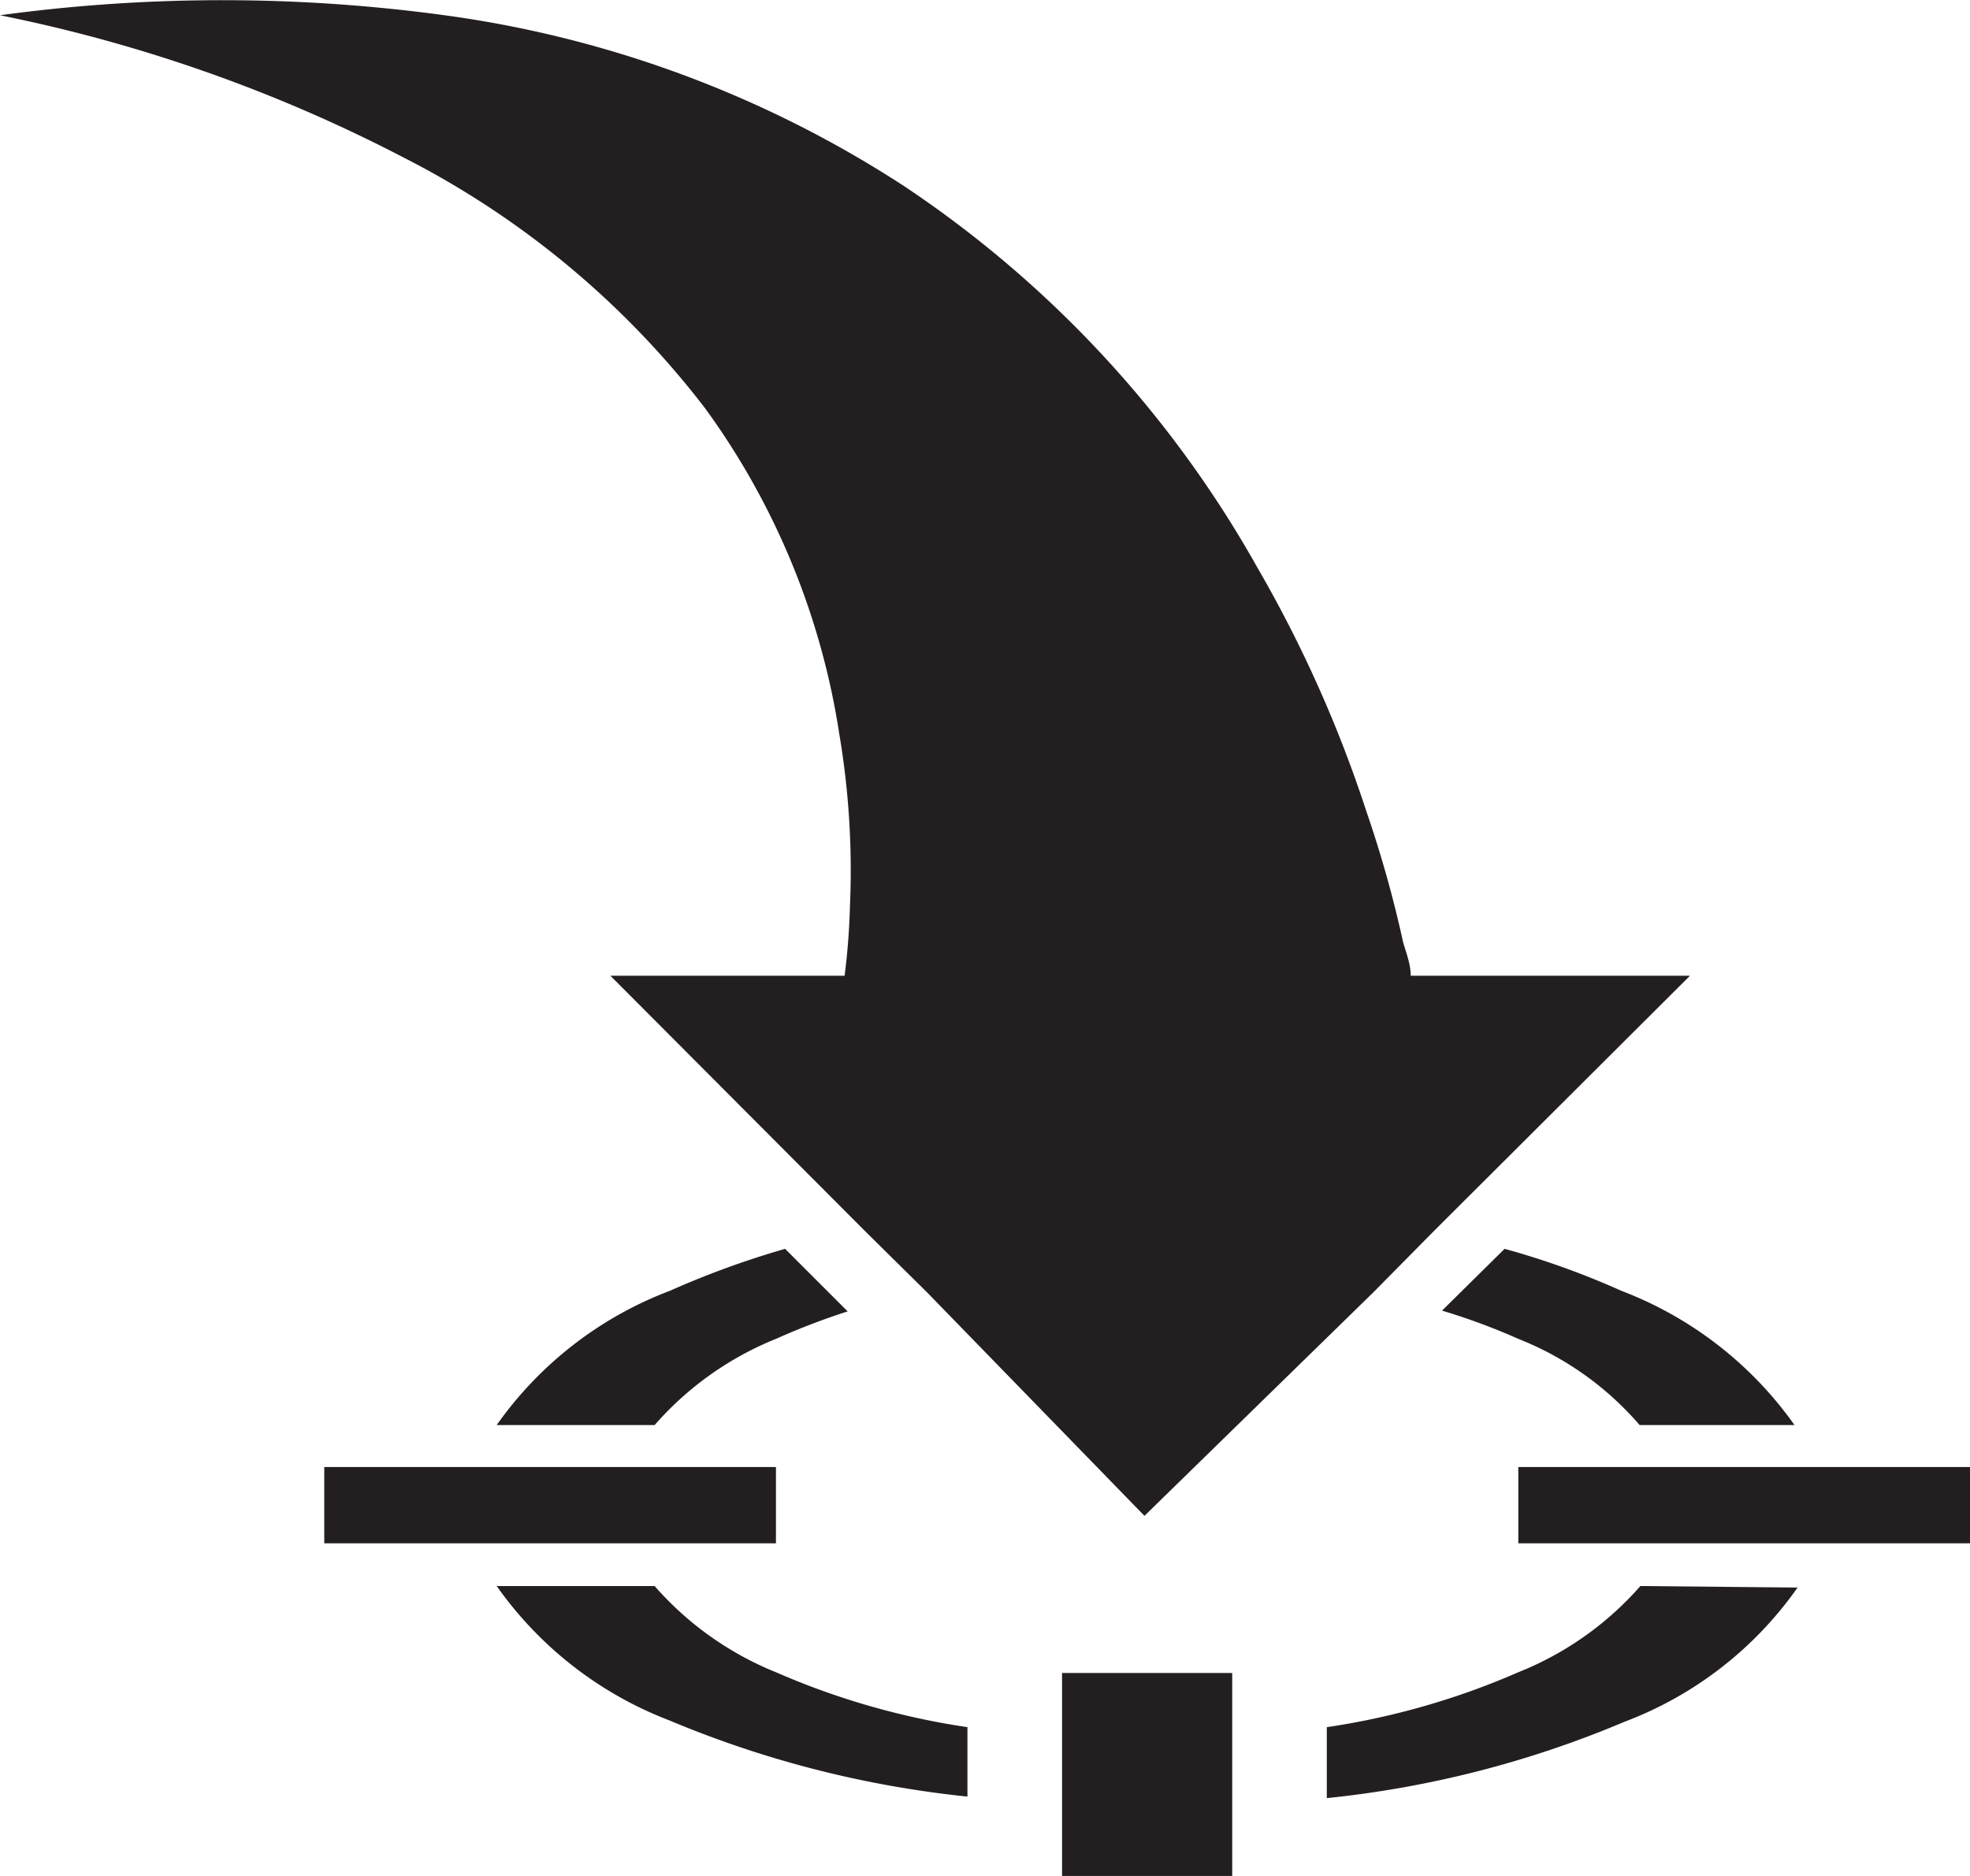 <svg xmlns="http://www.w3.org/2000/svg" xmlns:svg="http://www.w3.org/2000/svg" viewBox="0 0 25.82 24.59" version="1.1" id="svg26">
  <defs id="defs4">
    <style id="style2">.cls-1{fill:#231f20;}</style>
  </defs>
  <title id="title6">Asset 1</title>
  <g id="Layer_2" data-name="Layer 2">
    <g id="Layer_1-2" data-name="Layer 1">
      <path class="cls-1" d="M10.29,16.37l.82.82a9.24,9.24,0,0,0-.94.36,4.2,4.2,0,0,0-1.59,1.13H6.51a4.9,4.9,0,0,1,2.27-1.76,11.58,11.58,0,0,1,1.51-.55" id="path8"/>
      <path class="cls-1" d="M23.56,18.68H21.49a4.07,4.07,0,0,0-1.59-1.13,8.33,8.33,0,0,0-1-.37l.82-.81a10.56,10.56,0,0,1,1.53.55,4.93,4.93,0,0,1,2.27,1.76" id="path10"/>
      <rect class="cls-1" x="19.9" y="19.23" width="5.92" height="1" id="rect12"/>
      <path class="cls-1" d="M21.5,20.79a4.19,4.19,0,0,1-1.6,1.13h0a9.87,9.87,0,0,1-2.51.72v.93a13.56,13.56,0,0,0,3.9-1,4.87,4.87,0,0,0,2.27-1.76Z" id="path14"/>
      <rect class="cls-1" x="4.25" y="19.23" width="5.92" height="1" id="rect16"/>
      <polygon class="cls-1" points="16.15 24.59 16.15 23.68 16.15 22.79 16.15 21.93 13.92 21.93 13.92 22.79 13.92 22.79 13.92 23.68 13.92 23.68 13.92 24.59 16.15 24.59" id="polygon18"/>
      <path class="cls-1" d="M12.68,22.64a9.87,9.87,0,0,1-2.51-.72,4.2,4.2,0,0,1-1.59-1.13H6.51a4.92,4.92,0,0,0,2.26,1.76,13.72,13.72,0,0,0,3.91,1Z" id="path20"/>
      <path class="cls-1" d="M10.9,13.87v0h0v0m7.59-1.08c0-.15-.06-.3-.1-.44a15.34,15.34,0,0,0-.48-1.71,16.71,16.71,0,0,0-1.43-3.2,14.58,14.58,0,0,0-4.63-5A14.63,14.63,0,0,0,5.9.21,21.59,21.59,0,0,0,0,.2,20,20,0,0,1,5.3,2.07,11.62,11.62,0,0,1,9.24,5.35,9.75,9.75,0,0,1,11,9.62a10.73,10.73,0,0,1,.14,2.26,9.06,9.06,0,0,1-.07.91H8l3.33,3.34.82.81L15,19.87l3-2.93.8-.81,3.35-3.34Z" id="path22"/>
    </g>
  </g>
</svg>
